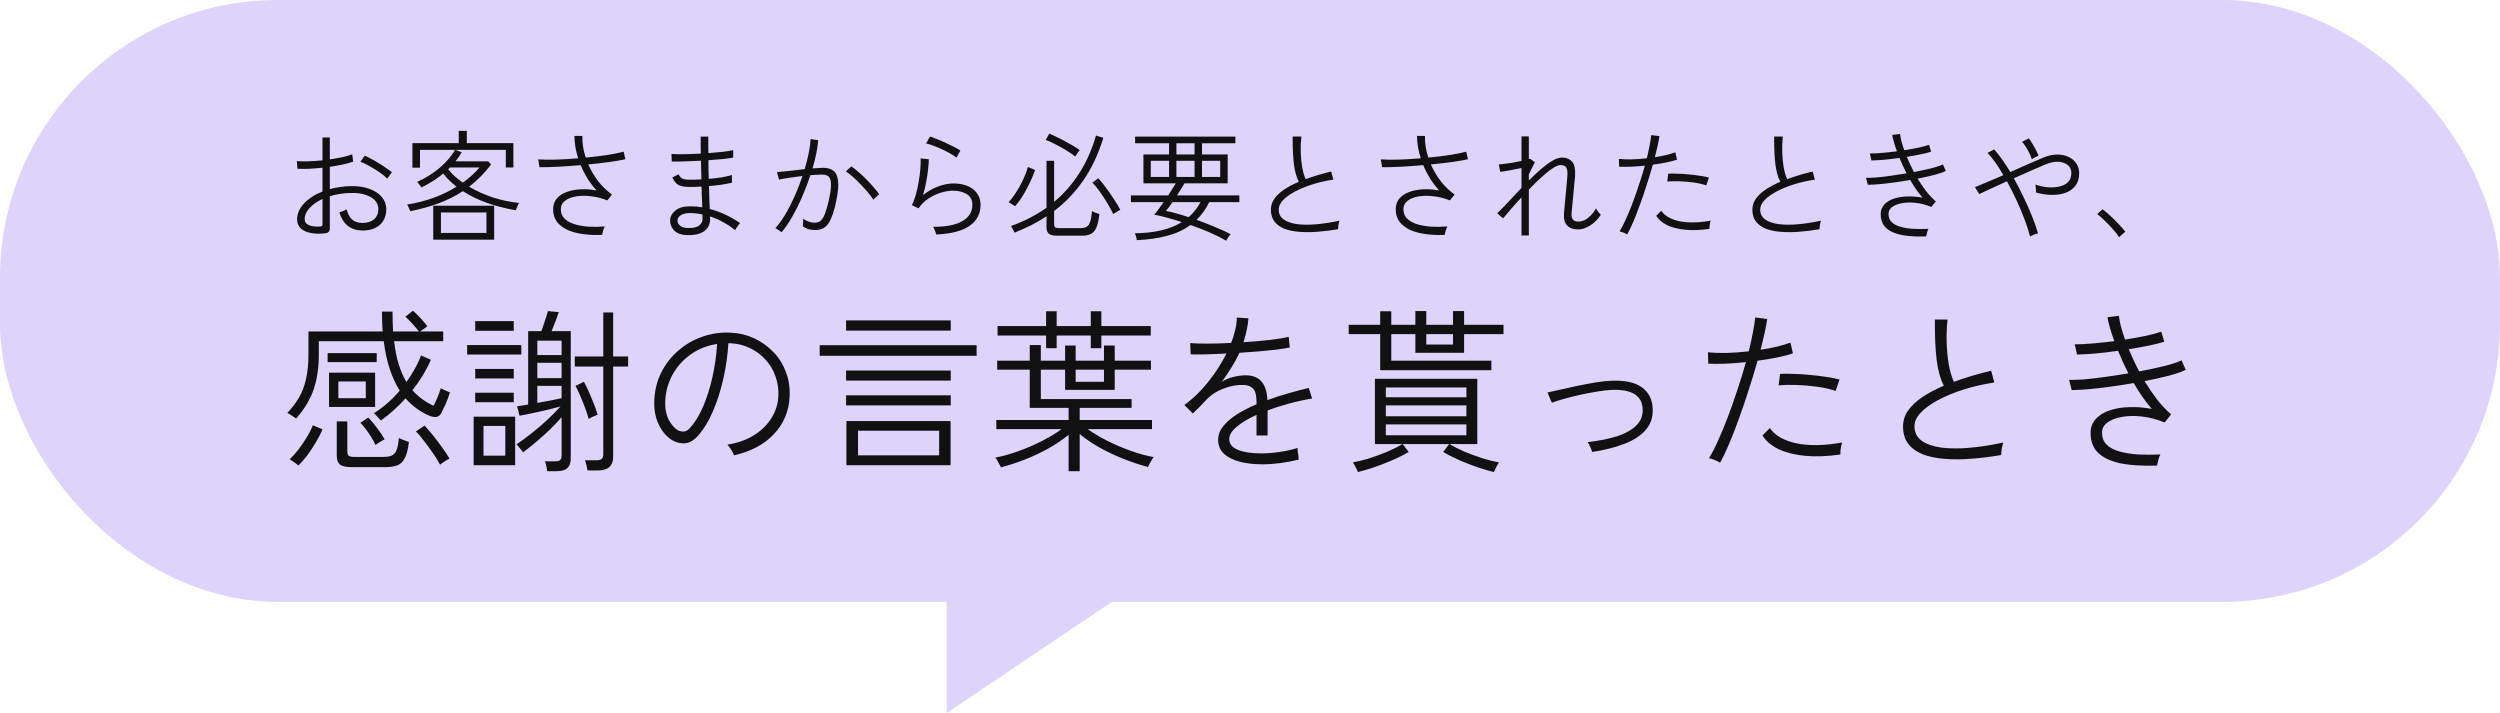 <svg width="540" height="154" viewBox="0 0 540 154" fill="none" xmlns="http://www.w3.org/2000/svg">
<rect width="540" height="130" rx="60" fill="#DDD3FB"/>
<path d="M204.5 154V118H258L204.5 154Z" fill="#DDD3FB"/>
<path d="M70.23 50.39C69.138 50.529 68.133 50.511 67.214 50.338C66.295 50.182 65.559 49.861 65.004 49.376C64.449 48.873 64.172 48.206 64.172 47.374C64.172 46.161 64.666 45.025 65.654 43.968C66.659 42.893 67.994 42.027 69.658 41.368V36.22C68.705 36.324 67.769 36.402 66.85 36.454C65.931 36.489 65.065 36.489 64.25 36.454L64.12 34.79C64.848 34.859 65.697 34.877 66.668 34.842C67.639 34.807 68.635 34.738 69.658 34.634V29.694H71.244V34.426C72.18 34.287 73.073 34.131 73.922 33.958C74.771 33.767 75.491 33.559 76.08 33.334L76.288 34.92C75.612 35.145 74.841 35.353 73.974 35.544C73.107 35.735 72.197 35.899 71.244 36.038V40.848C71.972 40.64 72.743 40.484 73.558 40.38C74.373 40.259 75.213 40.198 76.08 40.198C77.553 40.198 78.836 40.415 79.928 40.848C81.037 41.264 81.895 41.845 82.502 42.59C83.126 43.335 83.438 44.193 83.438 45.164C83.438 46.169 83.213 47.027 82.762 47.738C82.311 48.431 81.696 48.951 80.916 49.298C80.153 49.645 79.269 49.809 78.264 49.792C75.751 49.757 74.095 48.449 73.298 45.866C73.402 45.831 73.558 45.779 73.766 45.71C73.991 45.623 74.208 45.537 74.416 45.45C74.641 45.346 74.789 45.268 74.858 45.216C75.118 46.169 75.508 46.897 76.028 47.4C76.565 47.885 77.311 48.137 78.264 48.154C79.287 48.171 80.119 47.92 80.76 47.4C81.401 46.863 81.722 46.117 81.722 45.164C81.722 44.436 81.479 43.812 80.994 43.292C80.509 42.772 79.841 42.373 78.992 42.096C78.143 41.801 77.172 41.663 76.08 41.68C75.196 41.68 74.347 41.741 73.532 41.862C72.717 41.983 71.955 42.157 71.244 42.382V49.272C71.244 49.653 71.157 49.922 70.984 50.078C70.828 50.251 70.577 50.355 70.23 50.39ZM69.034 48.934C69.277 48.917 69.441 48.873 69.528 48.804C69.615 48.735 69.658 48.613 69.658 48.44V42.98C68.479 43.517 67.543 44.176 66.85 44.956C66.157 45.719 65.81 46.507 65.81 47.322C65.81 47.946 66.122 48.388 66.746 48.648C67.37 48.891 68.133 48.986 69.034 48.934ZM83.646 38.586C83.247 38.17 82.71 37.728 82.034 37.26C81.358 36.792 80.647 36.35 79.902 35.934C79.157 35.501 78.472 35.163 77.848 34.92L78.784 33.62C79.2 33.793 79.668 34.027 80.188 34.322C80.725 34.599 81.271 34.911 81.826 35.258C82.398 35.605 82.927 35.951 83.412 36.298C83.915 36.627 84.331 36.931 84.66 37.208C84.608 37.26 84.504 37.39 84.348 37.598C84.192 37.806 84.045 38.014 83.906 38.222C83.767 38.413 83.681 38.534 83.646 38.586ZM88.612 45.632C88.595 45.545 88.543 45.407 88.456 45.216C88.369 45.008 88.274 44.8 88.17 44.592C88.083 44.384 88.005 44.245 87.936 44.176C90.016 43.847 91.949 43.353 93.734 42.694C95.519 42.035 97.149 41.247 98.622 40.328C98.085 39.912 97.573 39.47 97.088 39.002C96.603 38.517 96.152 38.014 95.736 37.494C94.367 38.621 92.807 39.617 91.056 40.484C91.021 40.415 90.935 40.302 90.796 40.146C90.675 39.973 90.545 39.799 90.406 39.626C90.267 39.453 90.163 39.34 90.094 39.288C91.931 38.473 93.569 37.451 95.008 36.22C96.447 34.972 97.539 33.689 98.284 32.372H90.718V36.22H89.08V30.916H99.09V28.264H100.832V30.916H110.894V36.168H109.256V32.372H98.336L99.74 32.892C99.532 33.239 99.315 33.577 99.09 33.906C98.865 34.235 98.631 34.547 98.388 34.842H105.46L106.084 35.518C104.628 37.425 103.042 39.028 101.326 40.328C102.869 41.247 104.576 42.018 106.448 42.642C108.337 43.249 110.235 43.647 112.142 43.838C112.09 43.907 112.003 44.055 111.882 44.28C111.778 44.505 111.683 44.731 111.596 44.956C111.509 45.181 111.449 45.337 111.414 45.424C109.161 45.025 107.072 44.488 105.148 43.812C103.224 43.119 101.499 42.278 99.974 41.29C98.414 42.313 96.698 43.179 94.826 43.89C92.954 44.583 90.883 45.164 88.612 45.632ZM93.578 51.768V44.436H106.734V51.768H93.578ZM95.242 50.312H105.07V45.892H95.242V50.312ZM99.974 39.444C100.667 38.941 101.317 38.421 101.924 37.884C102.531 37.329 103.085 36.757 103.588 36.168H97.192L96.802 36.558C97.201 37.078 97.669 37.581 98.206 38.066C98.743 38.534 99.333 38.993 99.974 39.444ZM130.056 50.728C128.652 50.797 127.309 50.745 126.026 50.572C124.761 50.416 123.634 50.121 122.646 49.688C121.658 49.237 120.878 48.648 120.306 47.92C119.751 47.175 119.474 46.273 119.474 45.216C119.474 44.315 119.725 43.552 120.228 42.928C120.748 42.304 121.45 41.827 122.334 41.498C123.218 41.151 124.223 40.952 125.35 40.9C126.477 40.831 127.647 40.909 128.86 41.134C128.149 40.354 127.499 39.505 126.91 38.586C126.338 37.65 125.844 36.679 125.428 35.674C123.781 35.813 122.169 35.925 120.592 36.012C119.032 36.099 117.68 36.133 116.536 36.116L116.25 34.426C117.307 34.495 118.599 34.513 120.124 34.478C121.667 34.426 123.253 34.331 124.882 34.192C124.622 33.377 124.423 32.571 124.284 31.774C124.145 30.959 124.076 30.153 124.076 29.356H125.792C125.74 30.864 125.983 32.424 126.52 34.036C128.219 33.88 129.805 33.689 131.278 33.464C132.751 33.221 133.895 32.987 134.71 32.762L135.074 34.4C134.207 34.591 133.063 34.79 131.642 34.998C130.221 35.189 128.695 35.362 127.066 35.518C127.621 36.783 128.331 37.988 129.198 39.132C130.082 40.259 131.079 41.221 132.188 42.018L131.174 43.292C130.082 42.841 128.955 42.547 127.794 42.408C126.633 42.252 125.541 42.252 124.518 42.408C123.513 42.564 122.698 42.876 122.074 43.344C121.45 43.812 121.138 44.436 121.138 45.216C121.138 46.013 121.398 46.672 121.918 47.192C122.438 47.712 123.149 48.119 124.05 48.414C124.951 48.691 125.965 48.873 127.092 48.96C128.236 49.029 129.415 49.012 130.628 48.908C130.507 49.151 130.385 49.463 130.264 49.844C130.16 50.208 130.091 50.503 130.056 50.728ZM148.412 50.78C147.181 50.745 146.254 50.416 145.63 49.792C145.023 49.151 144.729 48.431 144.746 47.634C144.746 46.802 145.136 46.074 145.916 45.45C146.696 44.826 147.805 44.531 149.244 44.566C149.643 44.566 150.05 44.583 150.466 44.618C150.882 44.653 151.289 44.705 151.688 44.774C151.671 44.167 151.645 43.491 151.61 42.746C151.593 41.983 151.567 41.169 151.532 40.302C150.683 40.354 149.833 40.38 148.984 40.38C148.256 40.38 147.658 40.319 147.19 40.198C146.739 40.077 146.358 39.869 146.046 39.574C145.751 39.262 145.474 38.855 145.214 38.352L146.566 37.65C146.826 38.135 147.121 38.456 147.45 38.612C147.797 38.751 148.317 38.82 149.01 38.82C149.825 38.82 150.657 38.794 151.506 38.742C151.489 38.101 151.471 37.442 151.454 36.766C151.437 36.09 151.419 35.405 151.402 34.712C150.171 34.781 148.984 34.833 147.84 34.868C146.696 34.903 145.786 34.911 145.11 34.894L145.032 33.256C145.604 33.308 146.471 33.325 147.632 33.308C148.811 33.291 150.059 33.247 151.376 33.178C151.376 32.571 151.367 31.965 151.35 31.358C151.35 30.734 151.35 30.119 151.35 29.512H152.988C152.988 30.101 152.988 30.699 152.988 31.306C152.988 31.895 152.997 32.485 153.014 33.074C154.141 32.987 155.189 32.892 156.16 32.788C157.131 32.667 157.867 32.545 158.37 32.424V34.036C157.885 34.14 157.157 34.244 156.186 34.348C155.215 34.435 154.158 34.521 153.014 34.608C153.031 35.301 153.04 35.986 153.04 36.662C153.057 37.321 153.075 37.979 153.092 38.638C154.115 38.551 155.059 38.439 155.926 38.3C156.81 38.144 157.529 37.979 158.084 37.806L158.11 39.47C157.503 39.609 156.767 39.747 155.9 39.886C155.033 40.007 154.115 40.111 153.144 40.198C153.179 41.169 153.205 42.079 153.222 42.928C153.257 43.76 153.283 44.497 153.3 45.138C154.513 45.45 155.675 45.875 156.784 46.412C157.911 46.949 158.942 47.547 159.878 48.206C159.791 48.258 159.67 48.397 159.514 48.622C159.358 48.83 159.202 49.047 159.046 49.272C158.907 49.48 158.821 49.627 158.786 49.714C158.041 49.09 157.2 48.527 156.264 48.024C155.345 47.504 154.375 47.079 153.352 46.75C153.369 46.906 153.378 47.045 153.378 47.166C153.378 47.27 153.378 47.357 153.378 47.426C153.378 48.05 153.205 48.631 152.858 49.168C152.511 49.688 151.974 50.095 151.246 50.39C150.518 50.685 149.573 50.815 148.412 50.78ZM148.464 49.246C149.66 49.281 150.501 49.107 150.986 48.726C151.489 48.345 151.74 47.903 151.74 47.4C151.74 47.279 151.74 47.131 151.74 46.958C151.74 46.767 151.731 46.559 151.714 46.334C150.83 46.126 149.955 46.022 149.088 46.022C148.169 46.022 147.476 46.187 147.008 46.516C146.557 46.828 146.332 47.209 146.332 47.66C146.332 48.041 146.505 48.397 146.852 48.726C147.199 49.038 147.736 49.211 148.464 49.246ZM168.822 50.156C168.77 50.104 168.649 50.017 168.458 49.896C168.267 49.757 168.077 49.627 167.886 49.506C167.695 49.385 167.557 49.315 167.47 49.298C168.181 48.518 168.891 47.539 169.602 46.36C170.313 45.164 170.989 43.847 171.63 42.408C172.271 40.969 172.843 39.505 173.346 38.014C172.358 38.135 171.396 38.265 170.46 38.404C169.541 38.543 168.805 38.673 168.25 38.794C168.25 38.707 168.215 38.551 168.146 38.326C168.094 38.101 168.033 37.875 167.964 37.65C167.912 37.407 167.869 37.251 167.834 37.182C168.493 37.13 169.368 37.043 170.46 36.922C171.569 36.783 172.687 36.653 173.814 36.532C174.161 35.353 174.447 34.218 174.672 33.126C174.897 32.017 175.036 30.985 175.088 30.032L176.726 30.292C176.657 31.193 176.518 32.164 176.31 33.204C176.102 34.227 175.833 35.284 175.504 36.376C175.955 36.341 176.379 36.315 176.778 36.298C177.194 36.263 177.549 36.246 177.844 36.246C178.711 36.246 179.421 36.445 179.976 36.844C180.531 37.243 180.877 37.962 181.016 39.002C181.155 40.025 181.025 41.498 180.626 43.422C180.193 45.554 179.655 47.131 179.014 48.154C178.373 49.177 177.411 49.688 176.128 49.688C175.643 49.688 175.175 49.636 174.724 49.532C174.291 49.411 173.849 49.194 173.398 48.882C173.433 48.639 173.459 48.353 173.476 48.024C173.493 47.695 173.485 47.426 173.45 47.218C174.265 47.807 175.105 48.102 175.972 48.102C176.509 48.102 176.951 47.946 177.298 47.634C177.662 47.305 177.974 46.776 178.234 46.048C178.511 45.32 178.789 44.332 179.066 43.084C179.326 41.888 179.465 40.935 179.482 40.224C179.517 39.496 179.447 38.95 179.274 38.586C179.118 38.222 178.884 37.988 178.572 37.884C178.277 37.763 177.948 37.702 177.584 37.702C177.255 37.702 176.873 37.719 176.44 37.754C176.007 37.771 175.539 37.797 175.036 37.832C174.516 39.444 173.909 41.039 173.216 42.616C172.523 44.193 171.795 45.641 171.032 46.958C170.287 48.258 169.55 49.324 168.822 50.156ZM188.634 43.136C188.339 42.651 187.941 42.113 187.438 41.524C186.953 40.935 186.424 40.354 185.852 39.782C185.297 39.193 184.743 38.655 184.188 38.17C183.633 37.685 183.139 37.303 182.706 37.026L183.876 35.934C184.344 36.246 184.864 36.653 185.436 37.156C186.025 37.659 186.606 38.205 187.178 38.794C187.75 39.366 188.279 39.938 188.764 40.51C189.249 41.065 189.631 41.55 189.908 41.966L188.634 43.136ZM202.232 50.65C202.215 50.563 202.163 50.399 202.076 50.156C202.007 49.931 201.92 49.705 201.816 49.48C201.712 49.237 201.625 49.073 201.556 48.986C204.329 49.003 206.435 48.596 207.874 47.764C209.313 46.915 210.032 45.745 210.032 44.254C210.032 43.197 209.633 42.425 208.836 41.94C208.039 41.437 207.051 41.186 205.872 41.186C205.075 41.186 204.208 41.325 203.272 41.602C202.336 41.879 201.435 42.304 200.568 42.876C199.701 43.431 198.982 44.141 198.41 45.008L196.954 44.306C197.283 43.699 197.569 42.954 197.812 42.07C198.072 41.169 198.28 40.224 198.436 39.236C198.609 38.231 198.731 37.286 198.8 36.402C198.869 35.518 198.887 34.79 198.852 34.218L200.62 34.4C200.62 34.989 200.568 35.717 200.464 36.584C200.377 37.451 200.239 38.369 200.048 39.34C199.875 40.293 199.649 41.229 199.372 42.148C200.377 41.333 201.469 40.709 202.648 40.276C203.827 39.843 204.919 39.626 205.924 39.626C207.727 39.626 209.157 40.051 210.214 40.9C211.271 41.749 211.8 42.876 211.8 44.28C211.8 46.169 211.011 47.669 209.434 48.778C207.857 49.887 205.456 50.511 202.232 50.65ZM206.6 34.036C206.236 33.741 205.768 33.438 205.196 33.126C204.641 32.814 204.043 32.511 203.402 32.216C202.778 31.921 202.171 31.67 201.582 31.462C200.993 31.237 200.481 31.081 200.048 30.994L200.88 29.486C201.279 29.607 201.773 29.789 202.362 30.032C202.951 30.257 203.558 30.517 204.182 30.812C204.823 31.107 205.43 31.401 206.002 31.696C206.591 31.991 207.077 32.259 207.458 32.502L206.6 34.036ZM228.336 50.91C227.487 50.91 226.889 50.763 226.542 50.468C226.213 50.191 226.048 49.731 226.048 49.09V46.724C224.991 47.417 223.881 48.059 222.72 48.648C221.576 49.22 220.38 49.757 219.132 50.26C219.115 50.173 219.054 50.035 218.95 49.844C218.846 49.636 218.733 49.437 218.612 49.246C218.508 49.038 218.421 48.899 218.352 48.83C219.756 48.327 221.099 47.747 222.382 47.088C223.665 46.429 224.887 45.693 226.048 44.878V34.738H227.686V43.604C229.749 41.888 231.543 39.851 233.068 37.494C234.611 35.119 235.833 32.381 236.734 29.278L238.32 29.772C237.211 33.377 235.755 36.463 233.952 39.028C232.167 41.593 230.078 43.777 227.686 45.58V48.44C227.686 48.717 227.755 48.925 227.894 49.064C228.033 49.203 228.31 49.272 228.726 49.272H233.406C233.926 49.272 234.351 49.185 234.68 49.012C235.009 48.821 235.269 48.457 235.46 47.92C235.651 47.383 235.789 46.603 235.876 45.58C236.067 45.701 236.318 45.823 236.63 45.944C236.959 46.048 237.237 46.143 237.462 46.23C237.323 47.547 237.098 48.544 236.786 49.22C236.491 49.879 236.093 50.321 235.59 50.546C235.087 50.789 234.481 50.91 233.77 50.91H228.336ZM219.262 44.54C219.193 44.488 219.054 44.401 218.846 44.28C218.655 44.159 218.465 44.037 218.274 43.916C218.083 43.795 217.945 43.717 217.858 43.682C218.274 43.249 218.69 42.72 219.106 42.096C219.539 41.472 219.947 40.813 220.328 40.12C220.709 39.409 221.047 38.707 221.342 38.014C221.637 37.303 221.862 36.653 222.018 36.064L223.578 36.714C223.318 37.494 222.971 38.343 222.538 39.262C222.122 40.181 221.637 41.099 221.082 42.018C220.527 42.937 219.921 43.777 219.262 44.54ZM240.452 46.23C240.123 45.519 239.707 44.748 239.204 43.916C238.701 43.067 238.164 42.243 237.592 41.446C237.037 40.649 236.491 39.981 235.954 39.444L237.228 38.508C237.765 39.08 238.337 39.782 238.944 40.614C239.551 41.429 240.123 42.261 240.66 43.11C241.215 43.942 241.657 44.679 241.986 45.32C241.899 45.355 241.743 45.441 241.518 45.58C241.293 45.701 241.076 45.831 240.868 45.97C240.66 46.091 240.521 46.178 240.452 46.23ZM232.262 33.802C231.69 33.351 231.014 32.892 230.234 32.424C229.454 31.956 228.674 31.523 227.894 31.124C227.131 30.725 226.455 30.422 225.866 30.214L226.646 28.862C227.045 29.018 227.539 29.243 228.128 29.538C228.735 29.815 229.359 30.127 230 30.474C230.641 30.821 231.248 31.167 231.82 31.514C232.392 31.843 232.86 32.147 233.224 32.424C233.155 32.493 233.051 32.623 232.912 32.814C232.773 33.005 232.643 33.195 232.522 33.386C232.401 33.577 232.314 33.715 232.262 33.802ZM264.84 52.002C263.835 51.395 262.656 50.797 261.304 50.208C259.969 49.636 258.583 49.099 257.144 48.596C255.705 49.653 254.024 50.433 252.1 50.936C250.176 51.456 247.992 51.768 245.548 51.872C245.548 51.768 245.522 51.612 245.47 51.404C245.418 51.196 245.357 50.988 245.288 50.78C245.219 50.572 245.167 50.442 245.132 50.39C249.396 50.338 252.776 49.532 255.272 47.972C254.215 47.625 253.175 47.313 252.152 47.036C251.147 46.759 250.193 46.533 249.292 46.36C249.587 46.048 249.907 45.658 250.254 45.19C250.618 44.705 250.982 44.193 251.346 43.656H244.274V42.2H252.334C252.663 41.697 252.967 41.221 253.244 40.77C253.539 40.319 253.781 39.929 253.972 39.6H246.978V33.36H252.516V30.942H245.184V29.512H266.842V30.942H259.64V33.36H265.178V39.6H255.844C255.601 40.016 255.341 40.449 255.064 40.9C254.804 41.333 254.527 41.767 254.232 42.2H267.7V43.656H261.2C260.455 45.164 259.545 46.438 258.47 47.478C259.77 47.946 261.053 48.449 262.318 48.986C263.601 49.506 264.771 50.035 265.828 50.572C265.776 50.624 265.672 50.745 265.516 50.936C265.377 51.144 265.239 51.352 265.1 51.56C264.961 51.768 264.875 51.915 264.84 52.002ZM256.754 46.906C257.777 46.005 258.635 44.921 259.328 43.656H253.27C253.01 44.037 252.759 44.393 252.516 44.722C252.273 45.034 252.048 45.311 251.84 45.554C252.568 45.693 253.348 45.883 254.18 46.126C255.012 46.351 255.87 46.611 256.754 46.906ZM248.564 38.222H252.516V34.738H248.564V38.222ZM254.102 38.222H258.028V34.738H254.102V38.222ZM259.64 38.222H263.566V34.738H259.64V38.222ZM254.102 33.36H258.028V30.942H254.102V33.36ZM289.02 49.506C287.547 49.766 286.099 49.948 284.678 50.052C283.257 50.173 281.931 50.182 280.7 50.078C279.487 49.991 278.412 49.775 277.476 49.428C276.557 49.064 275.829 48.544 275.292 47.868C274.772 47.192 274.512 46.334 274.512 45.294C274.512 44.427 274.763 43.639 275.266 42.928C275.786 42.2 276.497 41.533 277.398 40.926C278.317 40.319 279.365 39.765 280.544 39.262C280.024 38.257 279.669 36.983 279.478 35.44C279.287 33.88 279.201 31.895 279.218 29.486H281.09C280.969 30.578 280.925 31.705 280.96 32.866C280.995 34.027 281.099 35.119 281.272 36.142C281.463 37.165 281.714 38.014 282.026 38.69C282.893 38.378 283.785 38.083 284.704 37.806C285.64 37.529 286.585 37.277 287.538 37.052L288.006 38.794C286.394 39.037 284.877 39.383 283.456 39.834C282.035 40.285 280.778 40.805 279.686 41.394C278.611 41.966 277.762 42.581 277.138 43.24C276.514 43.899 276.202 44.566 276.202 45.242C276.202 46.161 276.557 46.88 277.268 47.4C277.979 47.903 278.949 48.241 280.18 48.414C281.411 48.57 282.806 48.579 284.366 48.44C285.943 48.301 287.599 48.041 289.332 47.66C289.245 47.903 289.167 48.215 289.098 48.596C289.046 48.96 289.02 49.263 289.02 49.506ZM312.056 50.728C310.652 50.797 309.309 50.745 308.026 50.572C306.761 50.416 305.634 50.121 304.646 49.688C303.658 49.237 302.878 48.648 302.306 47.92C301.751 47.175 301.474 46.273 301.474 45.216C301.474 44.315 301.725 43.552 302.228 42.928C302.748 42.304 303.45 41.827 304.334 41.498C305.218 41.151 306.223 40.952 307.35 40.9C308.477 40.831 309.647 40.909 310.86 41.134C310.149 40.354 309.499 39.505 308.91 38.586C308.338 37.65 307.844 36.679 307.428 35.674C305.781 35.813 304.169 35.925 302.592 36.012C301.032 36.099 299.68 36.133 298.536 36.116L298.25 34.426C299.307 34.495 300.599 34.513 302.124 34.478C303.667 34.426 305.253 34.331 306.882 34.192C306.622 33.377 306.423 32.571 306.284 31.774C306.145 30.959 306.076 30.153 306.076 29.356H307.792C307.74 30.864 307.983 32.424 308.52 34.036C310.219 33.88 311.805 33.689 313.278 33.464C314.751 33.221 315.895 32.987 316.71 32.762L317.074 34.4C316.207 34.591 315.063 34.79 313.642 34.998C312.221 35.189 310.695 35.362 309.066 35.518C309.621 36.783 310.331 37.988 311.198 39.132C312.082 40.259 313.079 41.221 314.188 42.018L313.174 43.292C312.082 42.841 310.955 42.547 309.794 42.408C308.633 42.252 307.541 42.252 306.518 42.408C305.513 42.564 304.698 42.876 304.074 43.344C303.45 43.812 303.138 44.436 303.138 45.216C303.138 46.013 303.398 46.672 303.918 47.192C304.438 47.712 305.149 48.119 306.05 48.414C306.951 48.691 307.965 48.873 309.092 48.96C310.236 49.029 311.415 49.012 312.628 48.908C312.507 49.151 312.385 49.463 312.264 49.844C312.16 50.208 312.091 50.503 312.056 50.728ZM328.644 50.858V42.642C327.847 43.491 327.101 44.315 326.408 45.112C325.732 45.909 325.151 46.594 324.666 47.166L323.392 46.074C324.085 45.415 324.883 44.601 325.784 43.63C326.703 42.642 327.656 41.628 328.644 40.588V36.298C327.829 36.471 326.989 36.636 326.122 36.792C325.255 36.931 324.571 37.043 324.068 37.13L323.73 35.518C324.042 35.501 324.467 35.457 325.004 35.388C325.559 35.319 326.157 35.232 326.798 35.128C327.457 35.007 328.072 34.885 328.644 34.764V29.46H330.23V34.374C330.282 34.357 330.325 34.348 330.36 34.348C330.412 34.331 330.464 34.313 330.516 34.296L331.53 35.05L330.23 37.65V38.976C331.131 38.075 332.015 37.251 332.882 36.506C333.749 35.761 334.563 35.163 335.326 34.712C336.106 34.261 336.782 34.036 337.354 34.036C338.307 34.036 339.044 34.331 339.564 34.92C340.101 35.509 340.318 36.567 340.214 38.092C340.197 38.369 340.153 38.803 340.084 39.392C340.032 39.981 339.971 40.64 339.902 41.368C339.833 42.096 339.763 42.807 339.694 43.5C339.642 44.176 339.59 44.757 339.538 45.242C339.486 45.727 339.46 46.013 339.46 46.1C339.356 47.279 339.841 47.868 340.916 47.868C341.661 47.868 342.372 47.591 343.048 47.036C343.741 46.481 344.305 45.805 344.738 45.008C344.825 45.199 344.981 45.441 345.206 45.736C345.431 46.031 345.622 46.247 345.778 46.386C345.171 47.339 344.409 48.111 343.49 48.7C342.589 49.272 341.705 49.558 340.838 49.558C339.833 49.558 339.053 49.272 338.498 48.7C337.943 48.111 337.718 47.235 337.822 46.074C337.822 45.987 337.848 45.701 337.9 45.216C337.952 44.713 338.004 44.115 338.056 43.422C338.125 42.729 338.195 42.018 338.264 41.29C338.333 40.562 338.394 39.903 338.446 39.314C338.498 38.725 338.533 38.3 338.55 38.04C338.619 37.173 338.541 36.558 338.316 36.194C338.091 35.83 337.675 35.648 337.068 35.648C336.617 35.648 336.028 35.899 335.3 36.402C334.572 36.887 333.766 37.537 332.882 38.352C332.015 39.149 331.131 40.016 330.23 40.952V50.858H328.644ZM351.472 50.65C351.264 50.511 350.995 50.373 350.666 50.234C350.337 50.113 350.059 50.026 349.834 49.974C350.267 49.281 350.718 48.405 351.186 47.348C351.671 46.291 352.157 45.121 352.642 43.838C353.127 42.555 353.595 41.221 354.046 39.834C354.514 38.447 354.93 37.095 355.294 35.778C354.219 35.899 353.188 35.977 352.2 36.012C351.212 36.047 350.389 36.047 349.73 36.012L349.678 34.322C350.441 34.409 351.359 34.443 352.434 34.426C353.509 34.391 354.601 34.313 355.71 34.192C355.953 33.221 356.152 32.311 356.308 31.462C356.481 30.595 356.603 29.833 356.672 29.174L358.44 29.408C358.353 30.015 358.223 30.708 358.05 31.488C357.877 32.268 357.677 33.091 357.452 33.958C358.319 33.819 359.133 33.663 359.896 33.49C360.676 33.299 361.335 33.1 361.872 32.892L362.236 34.478C361.681 34.686 360.936 34.885 360 35.076C359.081 35.267 358.085 35.431 357.01 35.57C356.629 36.939 356.204 38.343 355.736 39.782C355.285 41.221 354.809 42.625 354.306 43.994C353.821 45.363 353.335 46.62 352.85 47.764C352.365 48.908 351.905 49.87 351.472 50.65ZM369.256 49.428C367.401 49.705 365.694 49.775 364.134 49.636C362.591 49.497 361.274 49.177 360.182 48.674C359.09 48.154 358.275 47.469 357.738 46.62L358.83 45.528C359.593 46.637 360.91 47.391 362.782 47.79C364.671 48.171 366.916 48.128 369.516 47.66C369.429 47.885 369.36 48.18 369.308 48.544C369.256 48.908 369.239 49.203 369.256 49.428ZM368.554 40.042C367.757 39.765 366.847 39.557 365.824 39.418C364.801 39.279 363.787 39.193 362.782 39.158C361.777 39.123 360.893 39.141 360.13 39.21L360.338 37.52C360.91 37.485 361.577 37.485 362.34 37.52C363.12 37.537 363.926 37.589 364.758 37.676C365.59 37.745 366.387 37.841 367.15 37.962C367.93 38.066 368.589 38.196 369.126 38.352L368.554 40.042ZM393.02 49.506C391.547 49.766 390.099 49.948 388.678 50.052C387.257 50.173 385.931 50.182 384.7 50.078C383.487 49.991 382.412 49.775 381.476 49.428C380.557 49.064 379.829 48.544 379.292 47.868C378.772 47.192 378.512 46.334 378.512 45.294C378.512 44.427 378.763 43.639 379.266 42.928C379.786 42.2 380.497 41.533 381.398 40.926C382.317 40.319 383.365 39.765 384.544 39.262C384.024 38.257 383.669 36.983 383.478 35.44C383.287 33.88 383.201 31.895 383.218 29.486H385.09C384.969 30.578 384.925 31.705 384.96 32.866C384.995 34.027 385.099 35.119 385.272 36.142C385.463 37.165 385.714 38.014 386.026 38.69C386.893 38.378 387.785 38.083 388.704 37.806C389.64 37.529 390.585 37.277 391.538 37.052L392.006 38.794C390.394 39.037 388.877 39.383 387.456 39.834C386.035 40.285 384.778 40.805 383.686 41.394C382.611 41.966 381.762 42.581 381.138 43.24C380.514 43.899 380.202 44.566 380.202 45.242C380.202 46.161 380.557 46.88 381.268 47.4C381.979 47.903 382.949 48.241 384.18 48.414C385.411 48.57 386.806 48.579 388.366 48.44C389.943 48.301 391.599 48.041 393.332 47.66C393.245 47.903 393.167 48.215 393.098 48.596C393.046 48.96 393.02 49.263 393.02 49.506ZM416.056 51.066C414.669 51.118 413.378 51.083 412.182 50.962C411.003 50.858 409.963 50.624 409.062 50.26C408.178 49.913 407.485 49.419 406.982 48.778C406.479 48.119 406.228 47.279 406.228 46.256C406.228 45.424 406.488 44.731 407.008 44.176C407.528 43.604 408.221 43.179 409.088 42.902C409.972 42.607 410.951 42.451 412.026 42.434C413.101 42.399 414.184 42.486 415.276 42.694C414.808 42.157 414.349 41.567 413.898 40.926C413.447 40.267 413.014 39.583 412.598 38.872C411.437 39.08 410.275 39.262 409.114 39.418C407.97 39.574 406.904 39.695 405.916 39.782C404.928 39.869 404.105 39.912 403.446 39.912L403.056 38.404C403.663 38.421 404.434 38.395 405.37 38.326C406.306 38.239 407.329 38.118 408.438 37.962C409.565 37.806 410.691 37.633 411.818 37.442C411.541 36.887 411.272 36.333 411.012 35.778C410.752 35.206 410.509 34.651 410.284 34.114C409.175 34.27 408.083 34.4 407.008 34.504C405.951 34.591 405.023 34.643 404.226 34.66L403.888 33.152C404.651 33.152 405.543 33.109 406.566 33.022C407.589 32.935 408.646 32.823 409.738 32.684C409.478 31.973 409.261 31.315 409.088 30.708C408.915 30.101 408.793 29.581 408.724 29.148L410.414 28.94C410.518 29.893 410.821 31.063 411.324 32.45C412.416 32.277 413.43 32.095 414.366 31.904C415.319 31.696 416.091 31.488 416.68 31.28L417.122 32.762C416.55 32.953 415.796 33.143 414.86 33.334C413.941 33.525 412.945 33.707 411.87 33.88C412.095 34.417 412.338 34.963 412.598 35.518C412.858 36.055 413.127 36.601 413.404 37.156C414.791 36.896 416.047 36.627 417.174 36.35C418.318 36.055 419.15 35.778 419.67 35.518L420.294 36.922C419.739 37.199 418.916 37.485 417.824 37.78C416.732 38.057 415.527 38.326 414.21 38.586C414.799 39.557 415.423 40.475 416.082 41.342C416.758 42.191 417.443 42.911 418.136 43.5L417.174 44.696C416.013 44.228 414.877 43.933 413.768 43.812C412.676 43.691 411.688 43.717 410.804 43.89C409.92 44.046 409.218 44.323 408.698 44.722C408.178 45.121 407.918 45.606 407.918 46.178C407.918 46.923 408.143 47.521 408.594 47.972C409.062 48.423 409.695 48.761 410.492 48.986C411.289 49.211 412.208 49.359 413.248 49.428C414.288 49.48 415.389 49.48 416.55 49.428C416.429 49.636 416.325 49.905 416.238 50.234C416.151 50.581 416.091 50.858 416.056 51.066ZM438.494 51.092C438.234 50.035 437.853 48.839 437.35 47.504C436.847 46.169 436.267 44.783 435.608 43.344C434.949 41.905 434.247 40.51 433.502 39.158C432.254 39.713 431.093 40.241 430.018 40.744C428.961 41.229 428.129 41.619 427.522 41.914L426.586 40.432C427.245 40.172 428.12 39.808 429.212 39.34C430.304 38.872 431.474 38.369 432.722 37.832C431.578 35.821 430.443 34.218 429.316 33.022L430.746 32.268C431.301 32.892 431.873 33.62 432.462 34.452C433.051 35.284 433.641 36.185 434.23 37.156C435.599 36.549 436.908 35.969 438.156 35.414C439.421 34.859 440.453 34.417 441.25 34.088C442.29 33.637 443.278 33.403 444.214 33.386C445.167 33.369 446.008 33.525 446.736 33.854C447.464 34.183 448.036 34.651 448.452 35.258C448.885 35.865 449.102 36.575 449.102 37.39C449.102 38.499 448.833 39.409 448.296 40.12C447.759 40.813 447.039 41.325 446.138 41.654C445.254 41.966 444.257 42.113 443.148 42.096C442.039 42.079 440.912 41.905 439.768 41.576C439.785 41.351 439.777 41.065 439.742 40.718C439.725 40.354 439.699 40.068 439.664 39.86C440.409 40.137 441.224 40.328 442.108 40.432C443.009 40.519 443.859 40.484 444.656 40.328C445.471 40.172 446.129 39.86 446.632 39.392C447.152 38.907 447.412 38.231 447.412 37.364C447.412 36.653 447.161 36.09 446.658 35.674C446.155 35.241 445.488 34.998 444.656 34.946C443.824 34.894 442.897 35.076 441.874 35.492C441.077 35.821 440.054 36.263 438.806 36.818C437.575 37.355 436.301 37.919 434.984 38.508C435.747 39.843 436.457 41.221 437.116 42.642C437.792 44.046 438.399 45.415 438.936 46.75C439.473 48.085 439.898 49.298 440.21 50.39C439.985 50.442 439.69 50.537 439.326 50.676C438.979 50.815 438.702 50.953 438.494 51.092ZM438.884 34.4C438.763 34.019 438.589 33.594 438.364 33.126C438.139 32.641 437.887 32.181 437.61 31.748C437.333 31.297 437.047 30.925 436.752 30.63L438.234 29.902C438.494 30.231 438.754 30.621 439.014 31.072C439.291 31.523 439.543 31.973 439.768 32.424C440.011 32.875 440.193 33.273 440.314 33.62C440.123 33.689 439.872 33.811 439.56 33.984C439.248 34.14 439.023 34.279 438.884 34.4ZM457.708 51.222C457.413 50.719 456.98 50.156 456.408 49.532C455.853 48.891 455.264 48.275 454.64 47.686C454.033 47.079 453.487 46.594 453.002 46.23L454.146 45.19C454.666 45.571 455.247 46.065 455.888 46.672C456.529 47.261 457.136 47.868 457.708 48.492C458.297 49.099 458.748 49.619 459.06 50.052L457.708 51.222ZM82.28 90.83C82.229 90.754 82.09 90.602 81.862 90.374C81.659 90.146 81.444 89.918 81.216 89.69C80.988 89.462 80.823 89.323 80.722 89.272C81.685 88.689 82.647 87.98 83.61 87.144C84.573 86.308 85.485 85.383 86.346 84.37C85.485 83.027 84.763 81.469 84.18 79.696C83.597 77.923 83.167 75.921 82.888 73.692H68.866V76.618C68.866 79.379 68.499 81.862 67.764 84.066C67.029 86.245 65.763 88.36 63.964 90.412C63.888 90.336 63.711 90.209 63.432 90.032C63.179 89.855 62.913 89.677 62.634 89.5C62.381 89.323 62.191 89.221 62.064 89.196C63.052 88.157 63.888 87.055 64.572 85.89C65.256 84.725 65.763 83.395 66.092 81.9C66.447 80.38 66.624 78.619 66.624 76.618V71.602H82.66C82.609 70.943 82.571 70.259 82.546 69.55C82.521 68.815 82.508 68.068 82.508 67.308H84.788C84.788 68.828 84.826 70.259 84.902 71.602H90.488C90.108 71.095 89.627 70.525 89.044 69.892C88.461 69.233 87.967 68.739 87.562 68.41L89.196 67.118C89.677 67.523 90.222 68.055 90.83 68.714C91.438 69.373 91.932 69.955 92.312 70.462L90.754 71.602H95.732V73.692H85.13C85.535 77.315 86.422 80.253 87.79 82.508C88.449 81.596 89.044 80.659 89.576 79.696C90.133 78.733 90.589 77.758 90.944 76.77L93.072 77.72C92.084 80 90.754 82.191 89.082 84.294C90.349 85.713 91.869 86.827 93.642 87.638C93.895 87.182 94.174 86.599 94.478 85.89C94.782 85.155 95.023 84.484 95.2 83.876C95.301 83.927 95.491 84.015 95.77 84.142C96.049 84.269 96.327 84.395 96.606 84.522C96.885 84.649 97.075 84.725 97.176 84.75C96.923 85.611 96.619 86.447 96.264 87.258C95.909 88.043 95.593 88.702 95.314 89.234C95.035 89.741 94.668 90.019 94.212 90.07C93.781 90.121 93.237 90.007 92.578 89.728C90.653 88.867 88.993 87.638 87.6 86.042C85.953 87.866 84.18 89.462 82.28 90.83ZM71.07 87.904V80.494H81.026V87.904H71.07ZM75.896 100.9C74.705 100.9 73.882 100.71 73.426 100.33C72.97 99.95 72.742 99.304 72.742 98.392V91.02H75.022V97.518C75.022 97.923 75.123 98.227 75.326 98.43C75.529 98.607 75.921 98.696 76.504 98.696H82.774C83.509 98.696 84.104 98.607 84.56 98.43C85.016 98.253 85.371 97.873 85.624 97.29C85.877 96.707 86.055 95.808 86.156 94.592C86.409 94.744 86.751 94.896 87.182 95.048C87.613 95.2 87.993 95.339 88.322 95.466C88.145 97.062 87.841 98.24 87.41 99C87.005 99.785 86.46 100.292 85.776 100.52C85.092 100.773 84.256 100.9 83.268 100.9H75.896ZM73.084 86.004H79.012V82.394H73.084V86.004ZM64.42 100.558C64.344 100.457 64.167 100.305 63.888 100.102C63.635 99.899 63.369 99.709 63.09 99.532C62.837 99.355 62.659 99.241 62.558 99.19C63.166 98.658 63.799 97.961 64.458 97.1C65.117 96.239 65.725 95.339 66.282 94.402C66.865 93.465 67.295 92.616 67.574 91.856L69.664 92.73C69.335 93.541 68.879 94.44 68.296 95.428C67.713 96.416 67.08 97.379 66.396 98.316C65.712 99.228 65.053 99.975 64.42 100.558ZM95.048 100.368C94.693 99.659 94.187 98.835 93.528 97.898C92.895 96.961 92.236 96.061 91.552 95.2C90.893 94.313 90.323 93.642 89.842 93.186L91.704 91.932C92.185 92.413 92.768 93.085 93.452 93.946C94.136 94.782 94.807 95.669 95.466 96.606C96.15 97.518 96.695 98.341 97.1 99.076C96.999 99.101 96.796 99.203 96.492 99.38C96.213 99.583 95.922 99.773 95.618 99.95C95.339 100.153 95.149 100.292 95.048 100.368ZM70.766 78.214V76.276H81.368V78.214H70.766ZM81.102 96.112C80.899 95.631 80.608 95.086 80.228 94.478C79.848 93.845 79.443 93.249 79.012 92.692C78.581 92.109 78.189 91.653 77.834 91.324L79.544 90.184C80.177 90.817 80.823 91.59 81.482 92.502C82.166 93.414 82.698 94.212 83.078 94.896C83.002 94.921 82.812 95.023 82.508 95.2C82.204 95.377 81.913 95.555 81.634 95.732C81.355 95.909 81.178 96.036 81.102 96.112ZM118.19 101.774C118.165 101.47 118.101 101.09 118 100.634C117.899 100.203 117.797 99.874 117.696 99.646H119.9C120.407 99.646 120.761 99.557 120.964 99.38C121.192 99.203 121.306 98.873 121.306 98.392V90.108C120.546 90.995 119.685 91.907 118.722 92.844C117.759 93.756 116.784 94.63 115.796 95.466C114.808 96.302 113.871 97.049 112.984 97.708C112.933 97.607 112.807 97.442 112.604 97.214C112.401 96.961 112.199 96.707 111.996 96.454C111.793 96.201 111.641 96.049 111.54 95.998C112.579 95.314 113.681 94.503 114.846 93.566C116.037 92.629 117.177 91.653 118.266 90.64C119.355 89.601 120.293 88.651 121.078 87.79C120.318 87.993 119.393 88.233 118.304 88.512C117.24 88.765 116.163 89.006 115.074 89.234C113.985 89.462 113.035 89.652 112.224 89.804L111.692 87.752C111.996 87.701 112.351 87.651 112.756 87.6C113.161 87.524 113.605 87.448 114.086 87.372V71.526H116.936C117.113 71.07 117.291 70.563 117.468 70.006C117.671 69.423 117.848 68.879 118 68.372C118.177 67.84 118.291 67.447 118.342 67.194L120.698 67.422C120.546 67.878 120.318 68.511 120.014 69.322C119.71 70.133 119.419 70.867 119.14 71.526H123.282V98.962C123.282 99.95 123.041 100.659 122.56 101.09C122.104 101.546 121.319 101.774 120.204 101.774H118.19ZM126.892 101.622C126.867 101.318 126.791 100.938 126.664 100.482C126.563 100.026 126.461 99.671 126.36 99.418H128.906C129.413 99.418 129.767 99.317 129.97 99.114C130.198 98.937 130.312 98.607 130.312 98.126V79.164H124.156V76.998H130.312V67.498H132.44V76.998H135.67V79.164H132.44V98.658C132.44 100.634 131.338 101.622 129.134 101.622H126.892ZM102.306 100.482V89.994H111.274V100.482H102.306ZM104.434 98.43H109.146V92.008H104.434V98.43ZM100.9 76.58V74.528H112.604V76.58H100.9ZM102.648 71.45V69.36H110.97V71.45H102.648ZM116.062 81.672H121.306V78.366H116.062V81.672ZM102.648 86.878V84.826H110.97V86.878H102.648ZM102.648 81.748V79.696H110.97V81.748H102.648ZM116.062 87.03C117.05 86.853 118.013 86.675 118.95 86.498C119.913 86.295 120.698 86.131 121.306 86.004V83.344H116.062V87.03ZM116.062 76.694H121.306V73.578H116.062V76.694ZM127.158 90.488C126.955 89.728 126.689 88.917 126.36 88.056C126.031 87.169 125.689 86.321 125.334 85.51C124.979 84.674 124.637 83.952 124.308 83.344L126.132 82.47C126.689 83.483 127.234 84.649 127.766 85.966C128.323 87.283 128.767 88.487 129.096 89.576C128.995 89.601 128.805 89.677 128.526 89.804C128.247 89.931 127.969 90.057 127.69 90.184C127.437 90.311 127.259 90.412 127.158 90.488ZM158.546 98.354C158.445 98.025 158.242 97.619 157.938 97.138C157.634 96.657 157.355 96.289 157.102 96.036C159.306 95.707 161.219 95.035 162.84 94.022C164.461 93.009 165.728 91.767 166.64 90.298C167.552 88.829 168.046 87.258 168.122 85.586C168.198 84.015 167.983 82.559 167.476 81.216C166.995 79.848 166.273 78.657 165.31 77.644C164.373 76.605 163.258 75.782 161.966 75.174C160.699 74.566 159.331 74.224 157.862 74.148H157.33C157.178 76.732 156.811 79.303 156.228 81.862C155.645 84.421 154.885 86.777 153.948 88.93C153.036 91.058 151.947 92.819 150.68 94.212C149.945 95.023 149.173 95.517 148.362 95.694C147.551 95.846 146.703 95.745 145.816 95.39C144.955 95.035 144.169 94.427 143.46 93.566C142.751 92.705 142.193 91.666 141.788 90.45C141.408 89.209 141.256 87.866 141.332 86.422C141.433 84.269 141.927 82.293 142.814 80.494C143.726 78.67 144.942 77.099 146.462 75.782C147.982 74.439 149.717 73.426 151.668 72.742C153.644 72.033 155.747 71.741 157.976 71.868C159.673 71.944 161.295 72.337 162.84 73.046C164.385 73.755 165.753 74.718 166.944 75.934C168.16 77.15 169.085 78.594 169.718 80.266C170.377 81.913 170.655 83.737 170.554 85.738C170.402 88.854 169.275 91.527 167.172 93.756C165.095 95.985 162.219 97.518 158.546 98.354ZM146.538 92.996C146.867 93.148 147.247 93.224 147.678 93.224C148.109 93.199 148.539 92.958 148.97 92.502C150.034 91.362 150.984 89.842 151.82 87.942C152.656 86.017 153.34 83.876 153.872 81.52C154.404 79.164 154.746 76.757 154.898 74.3C152.795 74.604 150.921 75.339 149.274 76.504C147.627 77.644 146.31 79.088 145.322 80.836C144.359 82.559 143.815 84.459 143.688 86.536C143.612 88.132 143.865 89.513 144.448 90.678C145.056 91.818 145.753 92.591 146.538 92.996ZM182.828 100.482V90.944H205.324V100.482H182.828ZM185.336 98.354H202.854V93.034H185.336V98.354ZM177.052 76.846V74.566H210.948V76.846H177.052ZM182.752 71.412V69.208H205.362V71.412H182.752ZM182.752 87.562V85.396H205.362V87.562H182.752ZM182.752 82.204V80.038H205.362V82.204H182.752ZM230.822 101.774V93.908C229.505 94.997 228.023 95.998 226.376 96.91C224.729 97.822 223.019 98.62 221.246 99.304C219.498 99.988 217.813 100.533 216.192 100.938C216.167 100.837 216.065 100.634 215.888 100.33C215.736 100.026 215.571 99.722 215.394 99.418C215.217 99.114 215.077 98.924 214.976 98.848C216.572 98.544 218.244 98.075 219.992 97.442C221.765 96.809 223.463 96.074 225.084 95.238C226.731 94.402 228.137 93.553 229.302 92.692H215.204V90.716H230.822V88.094H222.424V79.848H215.394V77.91H222.424V74.528H224.818V77.91H230.062V74.642H232.342V77.91H238.46V74.642H240.778V77.91H248.606V79.848H240.778V84.218H230.062V79.848H224.818V86.194H244.426V88.094H233.216V90.716H248.834V92.692H234.926C236.117 93.528 237.523 94.364 239.144 95.2C240.765 96.011 242.45 96.733 244.198 97.366C245.971 97.999 247.643 98.455 249.214 98.734C249.113 98.81 248.973 99 248.796 99.304C248.619 99.633 248.441 99.95 248.264 100.254C248.112 100.558 248.011 100.761 247.96 100.862C246.364 100.457 244.667 99.899 242.868 99.19C241.095 98.506 239.359 97.695 237.662 96.758C235.99 95.821 234.508 94.82 233.216 93.756V101.774H230.822ZM225.958 75.212V72.476H215.47V70.424H225.958V67.232H228.238V70.424H235.61V67.232H237.89V70.424H248.568V72.476H237.89V75.212H235.61V72.476H228.238V75.212H225.958ZM232.342 82.47H238.46V79.848H232.342V82.47ZM272.66 100.292C270.836 100.292 269.202 100.102 267.758 99.722C266.339 99.342 265.212 98.772 264.376 98.012C263.54 97.227 263.122 96.226 263.122 95.01C263.122 93.946 263.489 92.958 264.224 92.046C264.984 91.109 265.985 90.247 267.226 89.462C268.493 88.677 269.886 87.967 271.406 87.334V86.84C271.406 85.421 271.165 84.459 270.684 83.952C270.203 83.445 269.544 83.179 268.708 83.154C267.315 83.078 265.858 83.331 264.338 83.914C262.818 84.471 261.526 85.32 260.462 86.46C259.981 86.992 259.499 87.499 259.018 87.98C258.562 88.436 258.106 88.879 257.65 89.31L255.826 87.486C257.701 86.118 259.423 84.446 260.994 82.47C262.59 80.469 263.895 78.429 264.908 76.352C263.211 76.453 261.665 76.517 260.272 76.542C258.879 76.567 257.853 76.567 257.194 76.542L257.08 74.11C257.865 74.186 259.069 74.224 260.69 74.224C262.311 74.224 264.059 74.173 265.934 74.072C266.314 73.109 266.605 72.159 266.808 71.222C267.036 70.285 267.15 69.411 267.15 68.6L269.658 68.752C269.607 69.613 269.481 70.475 269.278 71.336C269.101 72.172 268.873 73.033 268.594 73.92C270.621 73.793 272.521 73.629 274.294 73.426C276.093 73.223 277.448 72.995 278.36 72.742L278.588 75.06C277.879 75.212 276.941 75.364 275.776 75.516C274.611 75.643 273.331 75.769 271.938 75.896C270.57 75.997 269.164 76.099 267.72 76.2C267.264 77.213 266.694 78.265 266.01 79.354C265.351 80.443 264.655 81.469 263.92 82.432C264.655 81.976 265.503 81.634 266.466 81.406C267.429 81.178 268.303 81.064 269.088 81.064C272.052 81.064 273.61 82.85 273.762 86.422C275.333 85.839 276.903 85.333 278.474 84.902C280.045 84.446 281.451 84.079 282.692 83.8L283.414 86.08C281.717 86.359 280.045 86.726 278.398 87.182C276.777 87.613 275.244 88.107 273.8 88.664V94.06H271.406V89.614C269.658 90.399 268.239 91.248 267.15 92.16C266.061 93.072 265.516 93.959 265.516 94.82C265.516 95.884 266.149 96.669 267.416 97.176C268.683 97.683 270.367 97.936 272.47 97.936C273.635 97.936 274.915 97.835 276.308 97.632C277.727 97.429 279.057 97.138 280.298 96.758C280.273 96.885 280.273 97.113 280.298 97.442C280.349 97.771 280.399 98.101 280.45 98.43C280.475 98.633 280.488 98.81 280.488 98.962C280.513 99.089 280.526 99.19 280.526 99.266C279.234 99.595 277.904 99.849 276.536 100.026C275.168 100.203 273.876 100.292 272.66 100.292ZM293.294 101.964C293.269 101.837 293.18 101.622 293.028 101.318C292.876 101.039 292.724 100.748 292.572 100.444C292.42 100.165 292.306 99.975 292.23 99.874C293.269 99.697 294.447 99.405 295.764 99C297.107 98.569 298.411 98.088 299.678 97.556C300.97 96.999 302.047 96.454 302.908 95.922H296.98V81.824H319.096V95.922H313.092C313.979 96.454 315.055 96.999 316.322 97.556C317.614 98.088 318.919 98.569 320.236 99C321.579 99.405 322.757 99.697 323.77 99.874C323.719 99.975 323.605 100.165 323.428 100.444C323.276 100.748 323.124 101.039 322.972 101.318C322.845 101.622 322.757 101.837 322.706 101.964C320.831 101.508 318.906 100.887 316.93 100.102C314.979 99.342 313.244 98.519 311.724 97.632L313.016 95.922H302.984L304.276 97.632C302.756 98.519 301.008 99.342 299.032 100.102C297.081 100.887 295.169 101.508 293.294 101.964ZM298.12 79.962V72.172H291.318V70.158H298.12V67.232H300.514V70.158H305.72V67.194H308.076V70.158H313.852V67.194H316.246V70.158H324.758V72.172H316.246V76.2H305.72V72.172H300.514V77.91H322.136V79.962H298.12ZM299.336 94.022H316.74V91.666H299.336V94.022ZM299.336 89.918H316.74V87.562H299.336V89.918ZM299.336 85.814H316.74V83.686H299.336V85.814ZM308.076 74.414H313.852V72.172H308.076V74.414ZM343.91 97.632C343.809 97.303 343.669 96.935 343.492 96.53C343.315 96.125 343.125 95.783 342.922 95.504C345.329 95.225 347.431 94.807 349.23 94.25C351.029 93.667 352.422 92.895 353.41 91.932C354.398 90.969 354.867 89.791 354.816 88.398C354.715 85.434 352.473 84.041 348.09 84.218C347.279 84.243 346.291 84.357 345.126 84.56C343.961 84.737 342.745 84.965 341.478 85.244C340.237 85.523 339.059 85.814 337.944 86.118C336.829 86.422 335.917 86.713 335.208 86.992C335.183 86.941 335.094 86.751 334.942 86.422C334.815 86.067 334.676 85.725 334.524 85.396C334.372 85.041 334.271 84.839 334.22 84.788C334.955 84.611 335.917 84.395 337.108 84.142C338.299 83.863 339.565 83.585 340.908 83.306C342.251 83.027 343.555 82.787 344.822 82.584C346.089 82.381 347.153 82.267 348.014 82.242C350.953 82.115 353.157 82.584 354.626 83.648C356.121 84.712 356.906 86.27 356.982 88.322C357.058 90.121 356.551 91.641 355.462 92.882C354.373 94.123 352.827 95.124 350.826 95.884C348.85 96.644 346.545 97.227 343.91 97.632ZM371.536 99.95C371.232 99.747 370.839 99.545 370.358 99.342C369.877 99.165 369.471 99.038 369.142 98.962C369.775 97.949 370.434 96.669 371.118 95.124C371.827 93.579 372.537 91.869 373.246 89.994C373.955 88.119 374.639 86.169 375.298 84.142C375.982 82.115 376.59 80.139 377.122 78.214C375.551 78.391 374.044 78.505 372.6 78.556C371.156 78.607 369.953 78.607 368.99 78.556L368.914 76.086C370.029 76.213 371.371 76.263 372.942 76.238C374.513 76.187 376.109 76.073 377.73 75.896C378.085 74.477 378.376 73.147 378.604 71.906C378.857 70.639 379.035 69.525 379.136 68.562L381.72 68.904C381.593 69.791 381.403 70.804 381.15 71.944C380.897 73.084 380.605 74.287 380.276 75.554C381.543 75.351 382.733 75.123 383.848 74.87C384.988 74.591 385.951 74.3 386.736 73.996L387.268 76.314C386.457 76.618 385.368 76.909 384 77.188C382.657 77.467 381.201 77.707 379.63 77.91C379.073 79.911 378.452 81.963 377.768 84.066C377.109 86.169 376.413 88.221 375.678 90.222C374.969 92.223 374.259 94.06 373.55 95.732C372.841 97.404 372.169 98.81 371.536 99.95ZM397.528 98.164C394.817 98.569 392.322 98.671 390.042 98.468C387.787 98.265 385.862 97.797 384.266 97.062C382.67 96.302 381.479 95.301 380.694 94.06L382.29 92.464C383.405 94.085 385.33 95.187 388.066 95.77C390.827 96.327 394.108 96.264 397.908 95.58C397.781 95.909 397.68 96.34 397.604 96.872C397.528 97.404 397.503 97.835 397.528 98.164ZM396.502 84.446C395.337 84.041 394.007 83.737 392.512 83.534C391.017 83.331 389.535 83.205 388.066 83.154C386.597 83.103 385.305 83.129 384.19 83.23L384.494 80.76C385.33 80.709 386.305 80.709 387.42 80.76C388.56 80.785 389.738 80.861 390.954 80.988C392.17 81.089 393.335 81.229 394.45 81.406C395.59 81.558 396.553 81.748 397.338 81.976L396.502 84.446ZM432.26 98.278C430.107 98.658 427.991 98.924 425.914 99.076C423.837 99.253 421.899 99.266 420.1 99.114C418.327 98.987 416.756 98.671 415.388 98.164C414.045 97.632 412.981 96.872 412.196 95.884C411.436 94.896 411.056 93.642 411.056 92.122C411.056 90.855 411.423 89.703 412.158 88.664C412.918 87.6 413.957 86.625 415.274 85.738C416.617 84.851 418.149 84.041 419.872 83.306C419.112 81.837 418.593 79.975 418.314 77.72C418.035 75.44 417.909 72.539 417.934 69.018H420.67C420.493 70.614 420.429 72.261 420.48 73.958C420.531 75.655 420.683 77.251 420.936 78.746C421.215 80.241 421.582 81.482 422.038 82.47C423.305 82.014 424.609 81.583 425.952 81.178C427.32 80.773 428.701 80.405 430.094 80.076L430.778 82.622C428.422 82.977 426.205 83.483 424.128 84.142C422.051 84.801 420.214 85.561 418.618 86.422C417.047 87.258 415.806 88.157 414.894 89.12C413.982 90.083 413.526 91.058 413.526 92.046C413.526 93.389 414.045 94.44 415.084 95.2C416.123 95.935 417.541 96.429 419.34 96.682C421.139 96.91 423.178 96.923 425.458 96.72C427.763 96.517 430.183 96.137 432.716 95.58C432.589 95.935 432.475 96.391 432.374 96.948C432.298 97.48 432.26 97.923 432.26 98.278ZM465.928 100.558C463.901 100.634 462.014 100.583 460.266 100.406C458.543 100.254 457.023 99.912 455.706 99.38C454.414 98.873 453.401 98.151 452.666 97.214C451.931 96.251 451.564 95.023 451.564 93.528C451.564 92.312 451.944 91.299 452.704 90.488C453.464 89.652 454.477 89.031 455.744 88.626C457.036 88.195 458.467 87.967 460.038 87.942C461.609 87.891 463.192 88.018 464.788 88.322C464.104 87.537 463.433 86.675 462.774 85.738C462.115 84.775 461.482 83.775 460.874 82.736C459.177 83.04 457.479 83.306 455.782 83.534C454.11 83.762 452.552 83.939 451.108 84.066C449.664 84.193 448.461 84.256 447.498 84.256L446.928 82.052C447.815 82.077 448.942 82.039 450.31 81.938C451.678 81.811 453.173 81.634 454.794 81.406C456.441 81.178 458.087 80.925 459.734 80.646C459.329 79.835 458.936 79.025 458.556 78.214C458.176 77.378 457.821 76.567 457.492 75.782C455.871 76.01 454.275 76.2 452.704 76.352C451.159 76.479 449.803 76.555 448.638 76.58L448.144 74.376C449.259 74.376 450.563 74.313 452.058 74.186C453.553 74.059 455.098 73.895 456.694 73.692C456.314 72.653 455.997 71.691 455.744 70.804C455.491 69.917 455.313 69.157 455.212 68.524L457.682 68.22C457.834 69.613 458.277 71.323 459.012 73.35C460.608 73.097 462.09 72.831 463.458 72.552C464.851 72.248 465.979 71.944 466.84 71.64L467.486 73.806C466.65 74.085 465.548 74.363 464.18 74.642C462.837 74.921 461.381 75.187 459.81 75.44C460.139 76.225 460.494 77.023 460.874 77.834C461.254 78.619 461.647 79.417 462.052 80.228C464.079 79.848 465.915 79.455 467.562 79.05C469.234 78.619 470.45 78.214 471.21 77.834L472.122 79.886C471.311 80.291 470.108 80.709 468.512 81.14C466.916 81.545 465.155 81.938 463.23 82.318C464.091 83.737 465.003 85.079 465.966 86.346C466.954 87.587 467.955 88.639 468.968 89.5L467.562 91.248C465.865 90.564 464.205 90.133 462.584 89.956C460.988 89.779 459.544 89.817 458.252 90.07C456.96 90.298 455.934 90.703 455.174 91.286C454.414 91.869 454.034 92.578 454.034 93.414C454.034 94.503 454.363 95.377 455.022 96.036C455.706 96.695 456.631 97.189 457.796 97.518C458.961 97.847 460.304 98.063 461.824 98.164C463.344 98.24 464.953 98.24 466.65 98.164C466.473 98.468 466.321 98.861 466.194 99.342C466.067 99.849 465.979 100.254 465.928 100.558Z" fill="#111111"/>
</svg>
